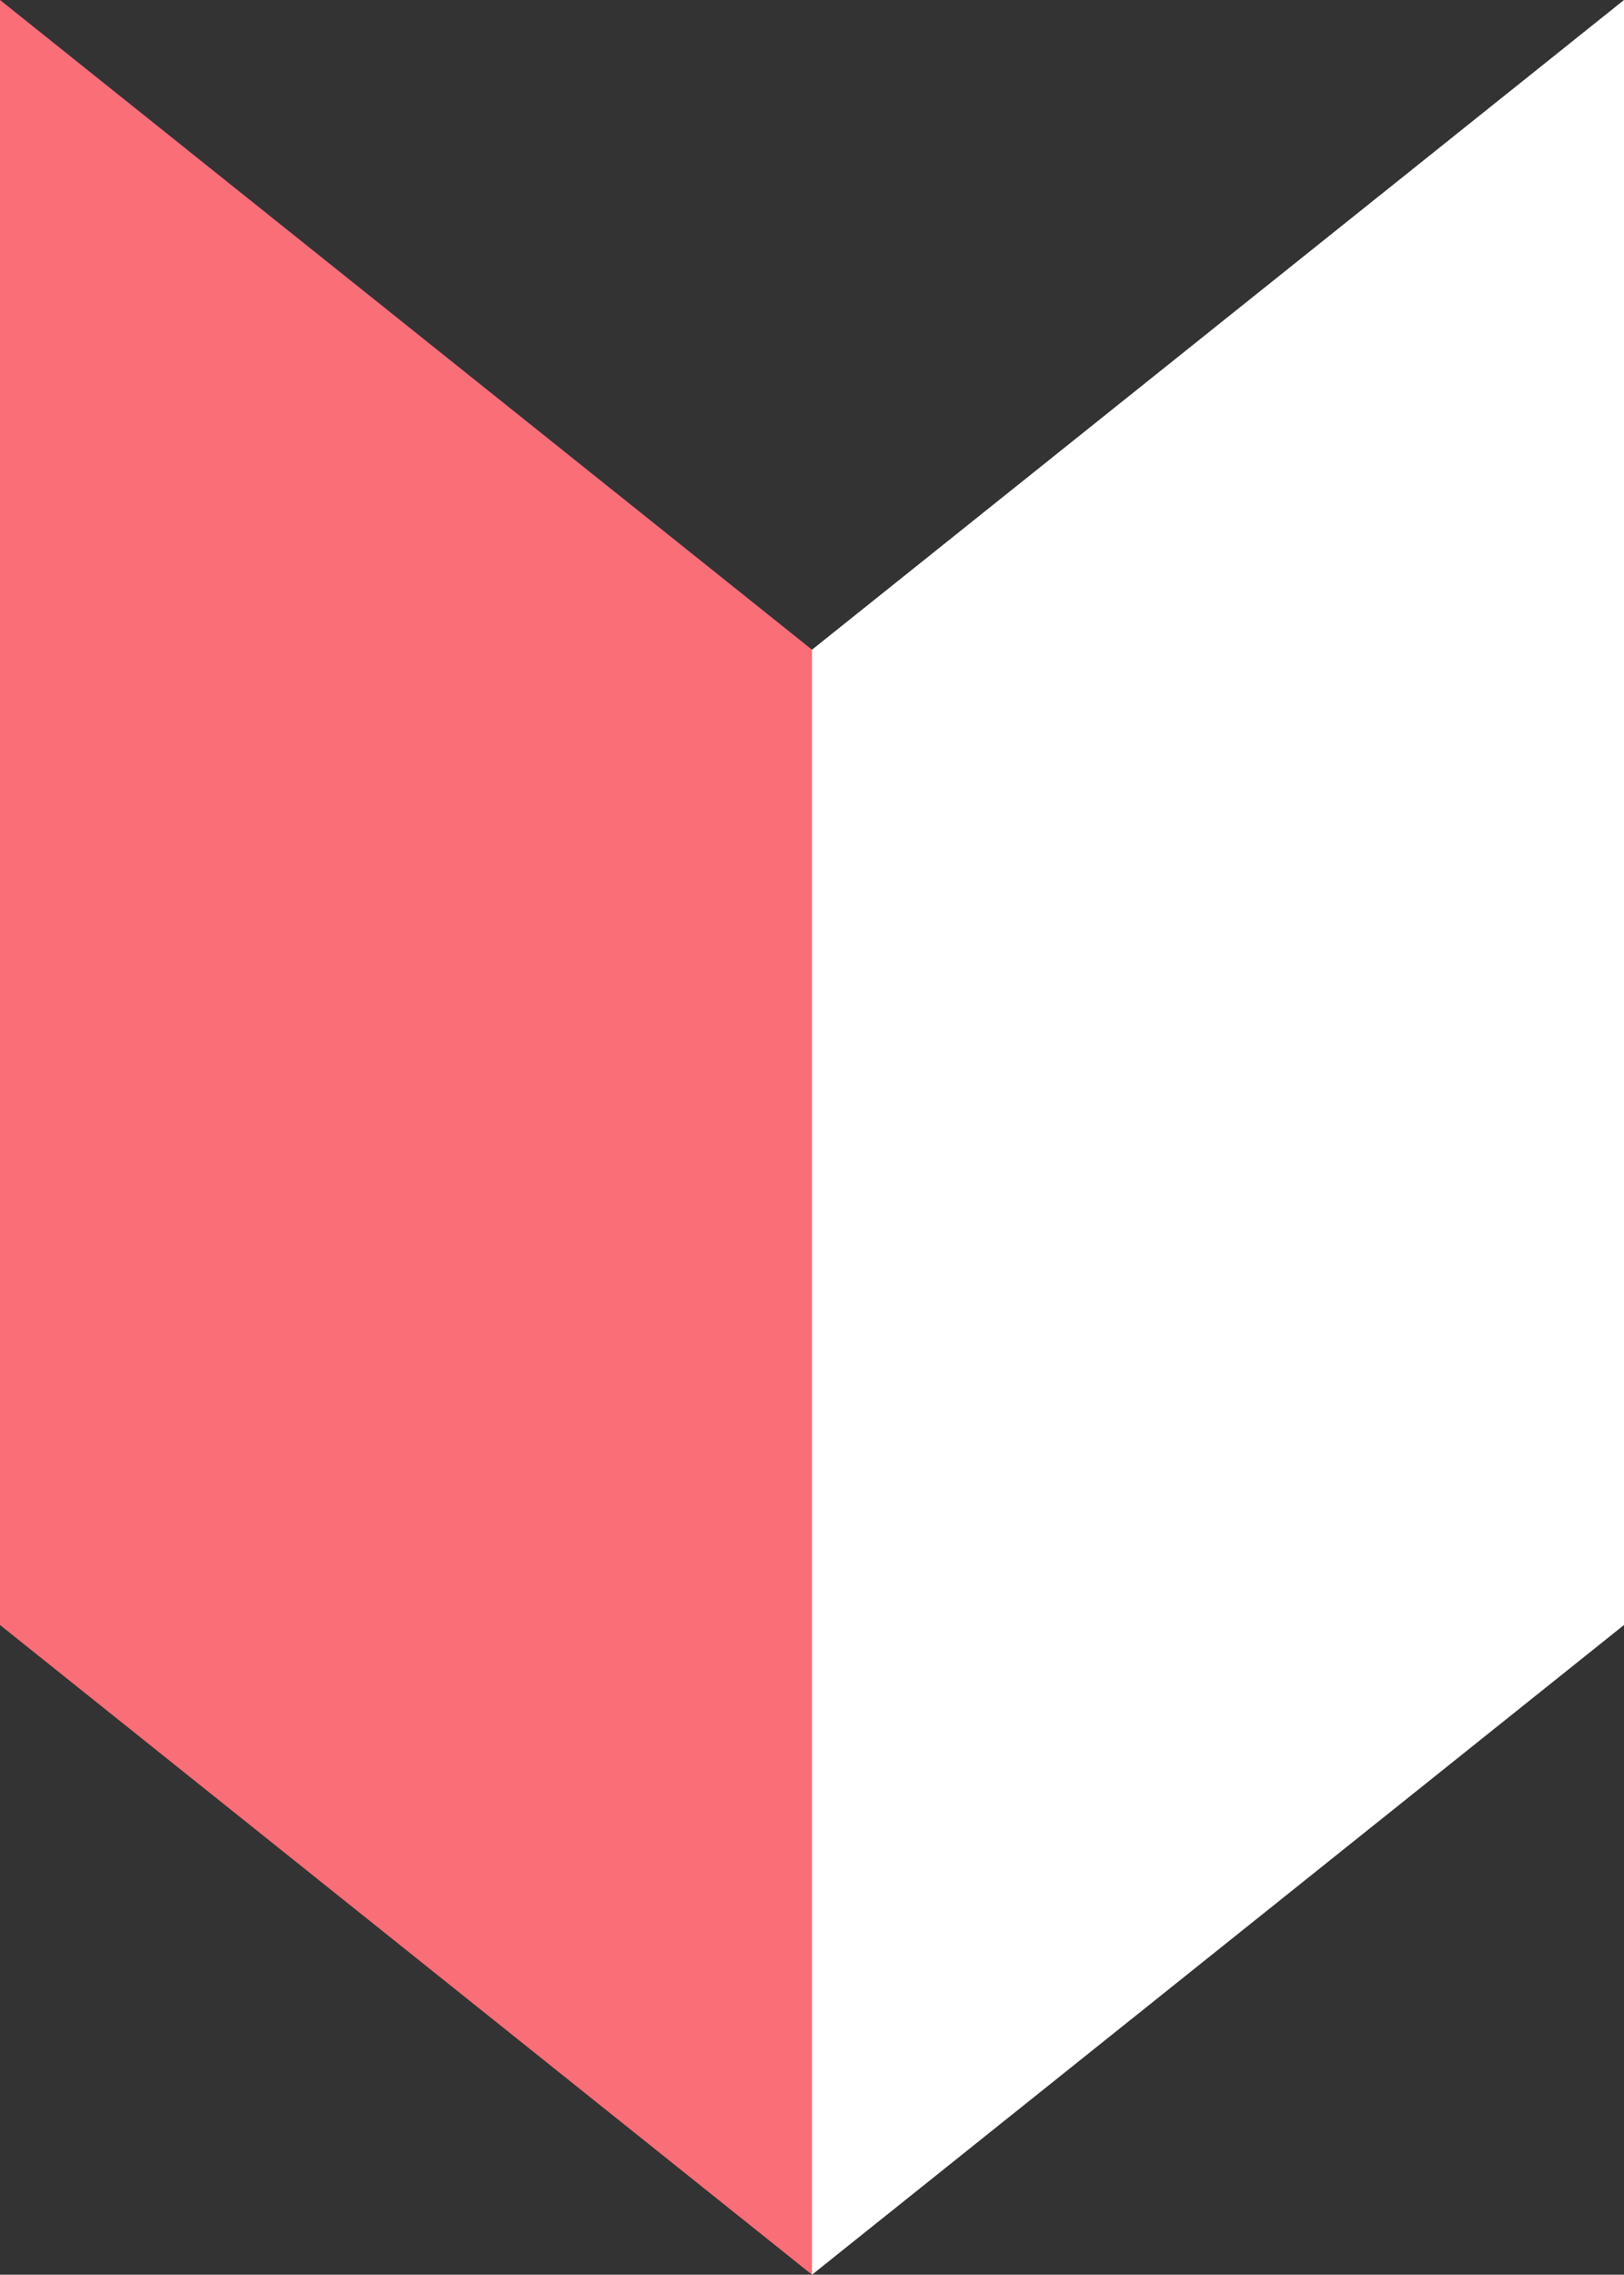 <svg xmlns="http://www.w3.org/2000/svg" viewBox="0 0 22.86 32"><rect x="0" y="0" width="22.86" height="32" fill="#333333" stroke="none"/><defs><style>.cls-1{fill:#fa6e78;}.cls-2{fill:#fff;}</style></defs><title>アセット 17</title><g id="レイヤー_2" data-name="レイヤー 2"><g id="design"><polygon class="cls-1" points="0 0 11.43 9.14 11.43 32 0 22.86 0 0"/><polygon class="cls-2" points="11.43 9.14 22.86 0 22.86 22.86 11.43 32 11.43 9.14"/></g></g></svg>